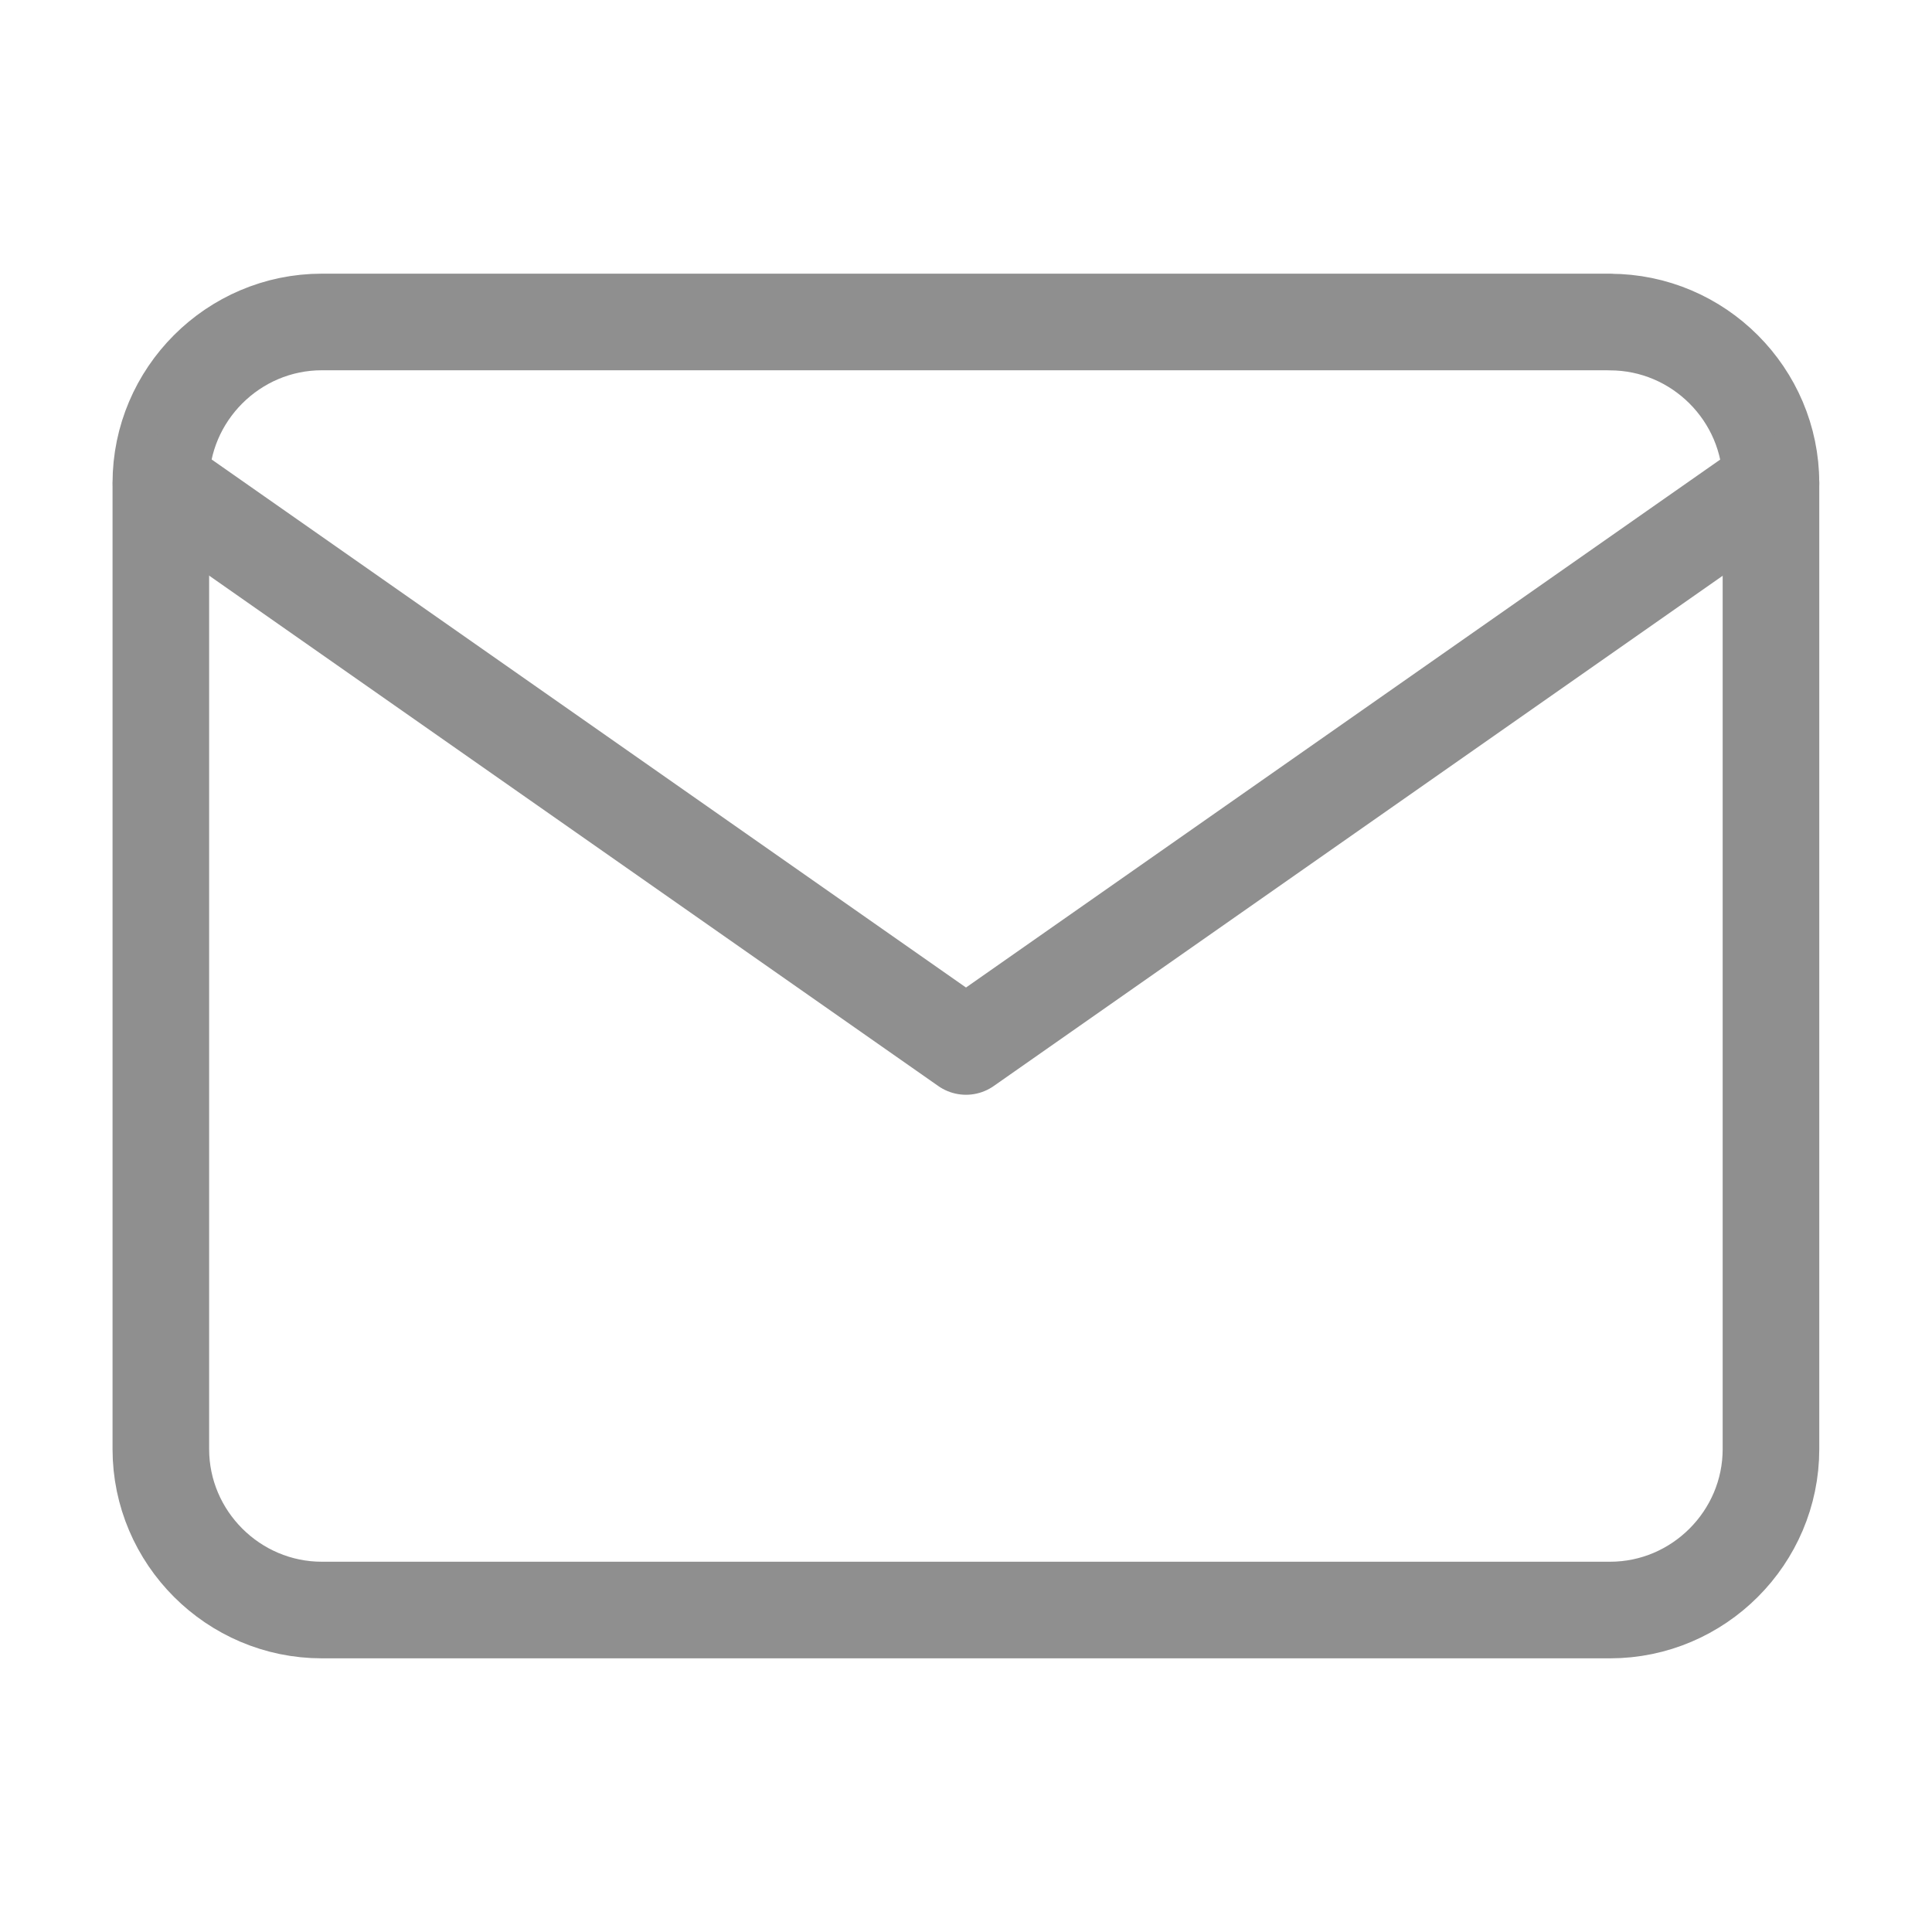 <svg width="20" height="20" viewBox="0 0 20 20" fill="none" stroke="#8F8F8F" stroke-linecap="round" stroke-linejoin="round" xmlns="http://www.w3.org/2000/svg"><path d="M16.666 3.334c.917 0 1.667.75 1.667 1.667v10c0 .916-.75 1.666-1.666 1.666H3.332c-.917 0-1.667-.75-1.667-1.666V5c0-.917.75-1.667 1.667-1.667h13.334z"/><path d="M18.333 5L10 10.833 1.667 5"/></svg>